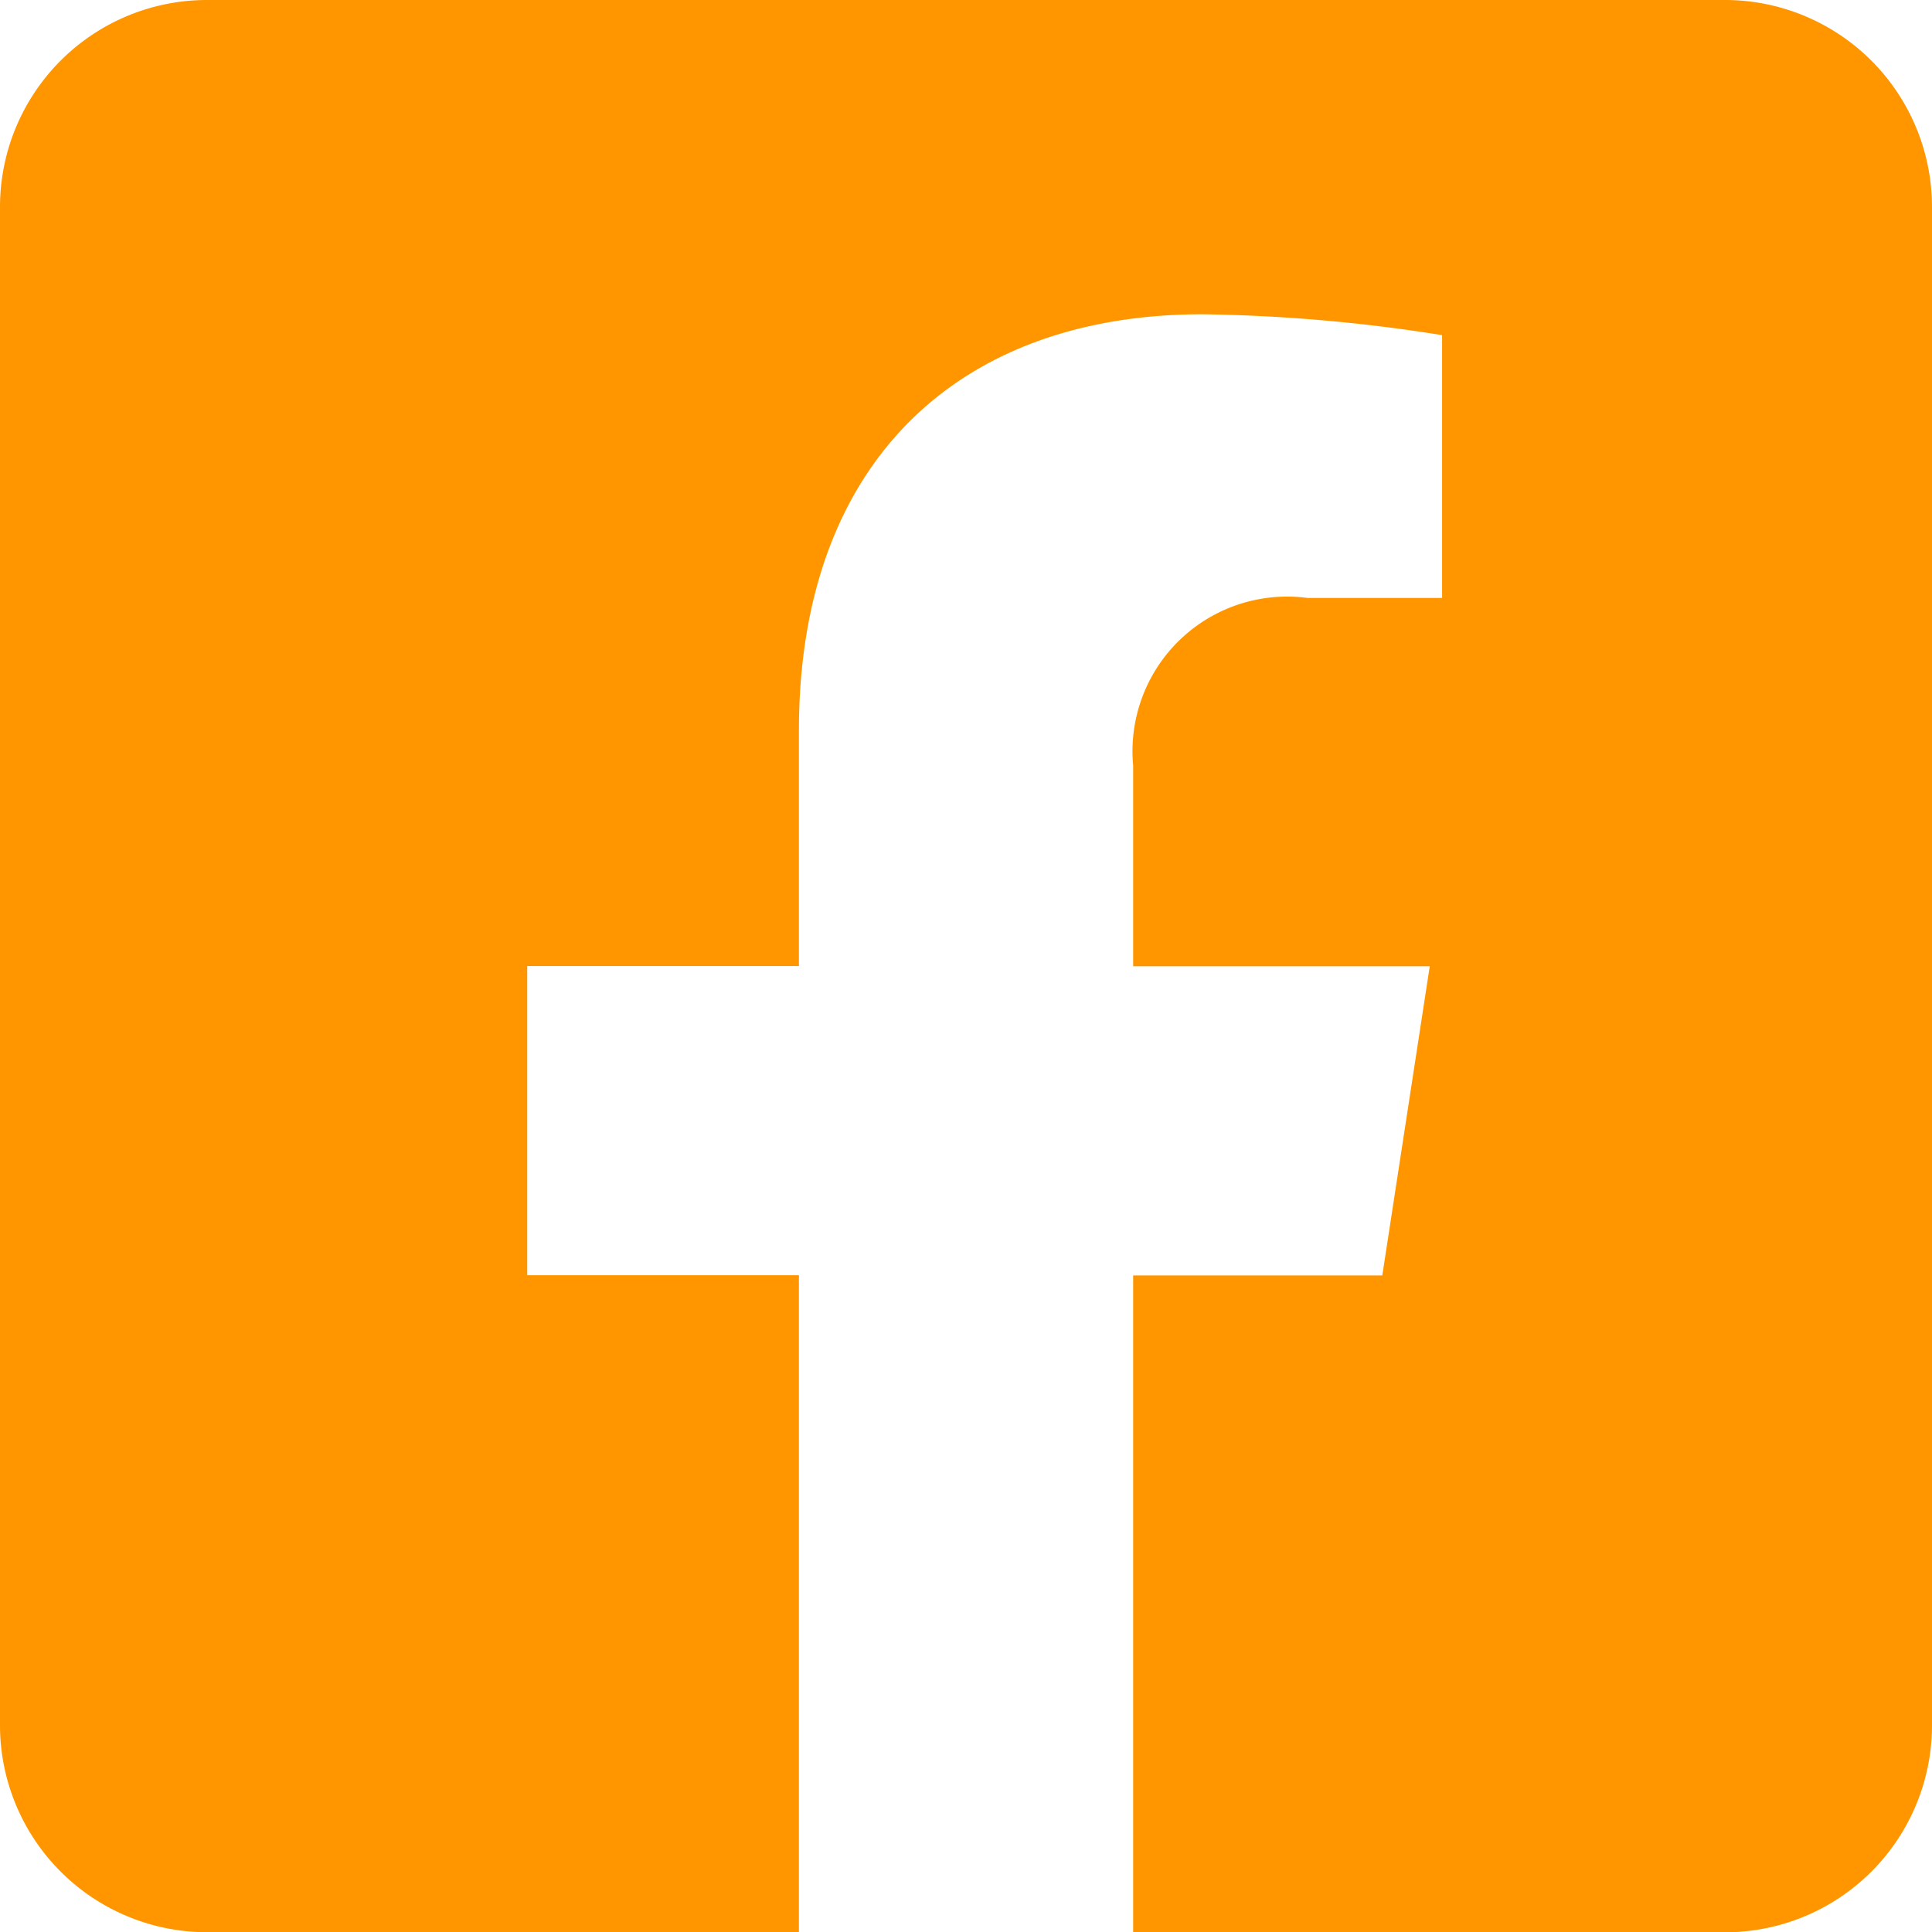 <svg xmlns="http://www.w3.org/2000/svg" width="25.365" height="25.366" viewBox="0 0 25.365 25.366">
  <path id="Icon_awesome-facebook-square" data-name="Icon awesome-facebook-square" d="M22.648,2.25H2.718A2.718,2.718,0,0,0,0,4.968V24.9a2.718,2.718,0,0,0,2.718,2.718h7.771V18.992H6.922V14.933h3.567V11.839c0-3.519,2.095-5.463,5.3-5.463a21.609,21.609,0,0,1,3.144.274V10.1h-1.77A2.03,2.03,0,0,0,14.877,12.3v2.636h3.894l-.623,4.059H14.877v8.624h7.771A2.718,2.718,0,0,0,25.365,24.9V4.968A2.718,2.718,0,0,0,22.648,2.25Z" transform="translate(0 -2.25)" fill="#ff9600"/>
</svg>
